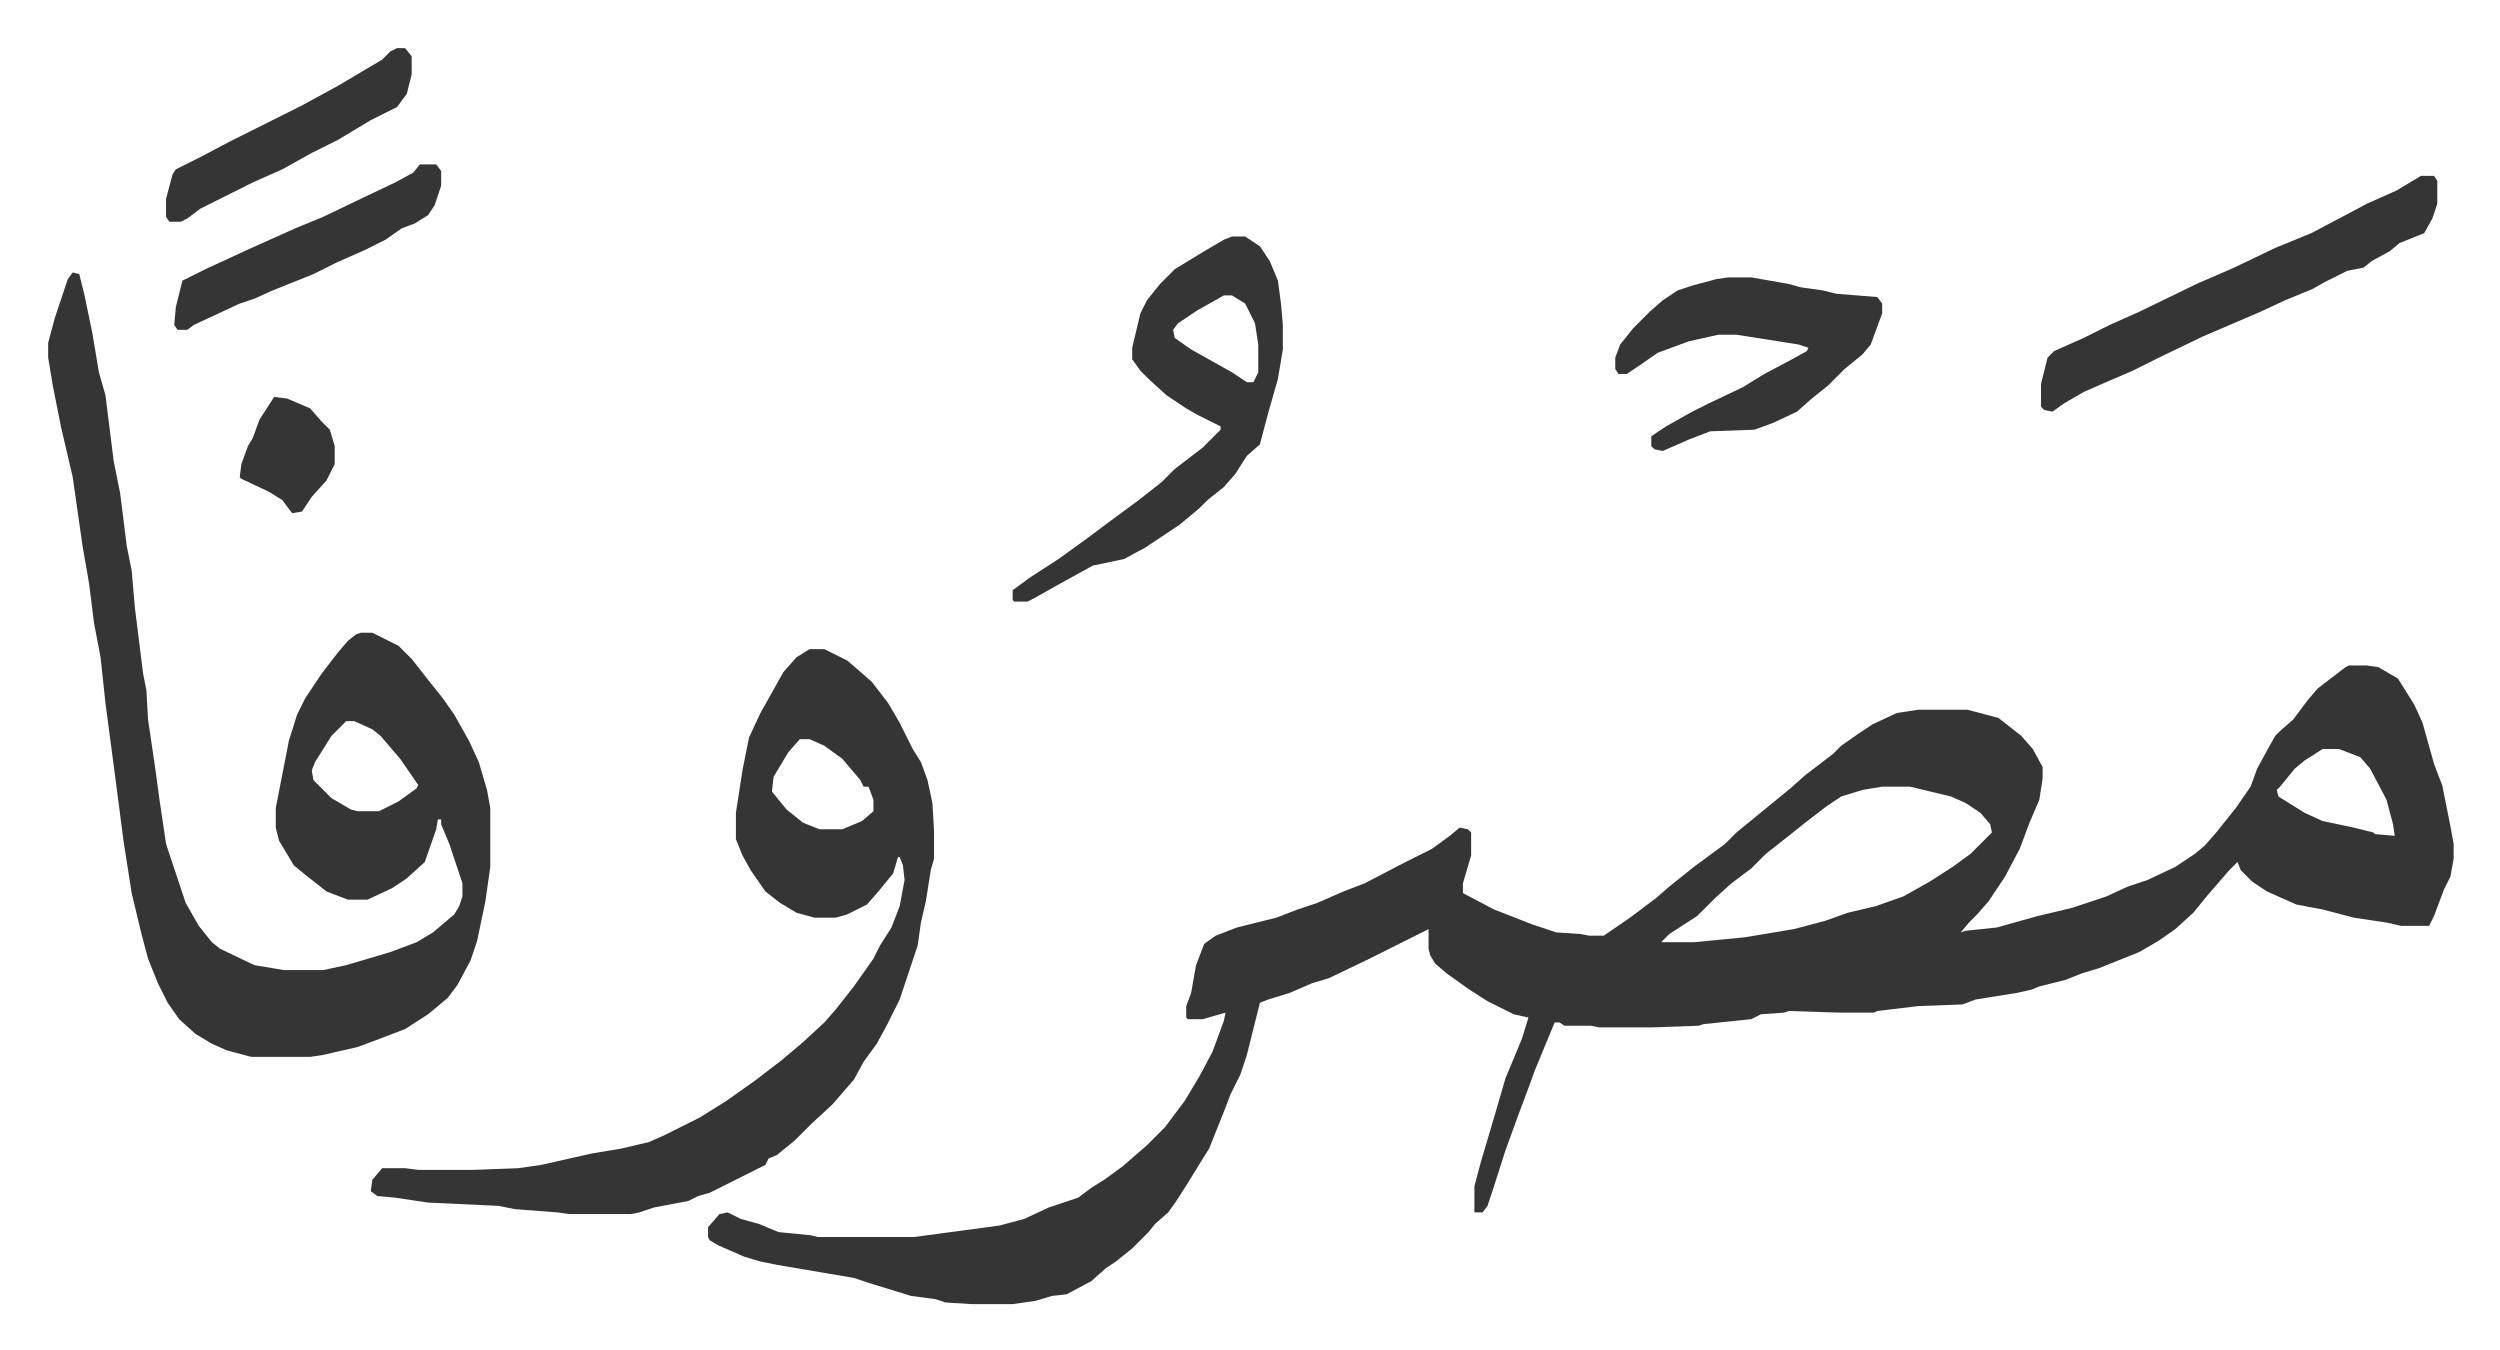 <svg xmlns="http://www.w3.org/2000/svg" viewBox="-29.4 341.6 1526.7 824.7">
    <path fill="#353535" id="rule_normal" d="M1405 748h11l7 1 12 7 10 16 5 11 7 25 3 8 2 5 5 25 2 11v9l-2 11-4 8-6 16-3 6h-17l-9-2-20-3-19-5-16-3-18-8-9-6-7-7-2-5-5 5-13 15-9 11-11 10-10 7-12 7-25 10-10 3-10 4-16 4-5 2-9 2-25 4-8 3-27 1-25 3-2 1h-21l-31-1-3 1-14 1-6 3-29 3-3 1-28 1h-33l-5-1h-16l-3-2h-3l-12 29-4 11-6 16-8 22-8 25-3 9-3 4h-5v-16l4-15 8-27 7-24 10-24 4-13-9-2-16-8-11-7-14-10-7-6-3-5-1-4v-12l-10 5-12 6-16 8-23 11-10 3-14 6-13 4-5 2-8 32-4 12-6 12-3 8-10 25-5 8-8 13-7 11-5 7-8 7-4 5-5 5-5 5-10 8-6 4-9 8-15 8-9 1-10 3-14 2h-25l-16-1-6-2-15-2-26-8-9-3-47-8-10-2-10-3-16-7-5-3-1-2v-6l7-8 5-1 8 4 11 3 12 5 20 2 4 1h59l52-7 15-4 15-7 18-6 8-6 8-5 11-8 15-13 11-11 12-16 9-15 8-15 7-19 1-5-14 4h-9l-1-1v-7l3-8 3-17 5-13 7-5 13-5 24-6 13-5 12-4 16-7 13-5 25-13 16-8 11-8 6-5 5 1 2 2v14l-5 17v6l19 10 23 9 15 5 15 1 5 1h9l16-11 16-12 8-7 15-12 19-14 7-7 11-9 11-9 11-9 9-8 17-13 5-5 10-7 9-6 15-7 13-2h30l19 5 14 11 7 8 6 11v7l-2 13-6 14-6 16-9 17-10 15-7 8-5 5-5 6 3-1 19-2 25-7 21-5 21-7 13-6 12-4 17-8 12-8 6-5 7-8 12-15 9-13 4-11 6-11 5-9 3-3 8-7 9-12 6-7 17-13zm-16 51-11 7-6 5-9 11-2 2 1 4 16 10 11 5 19 4 12 3 1 1 12 1-1-7-4-15-10-19-6-7-13-5zm-269 23-12 2-13 4-9 6-13 10-10 8-14 11-9 9-12 9-10 9-11 11-17 11-5 5h20l31-3 30-5 19-5 14-5 17-4 17-6 16-9 14-9 11-8 13-13-1-5-6-7-9-6-9-4-25-6zM15 508l4 1 3 12 5 24 4 24 4 14 5 40 4 20 4 32 3 15 2 23 5 40 2 10 1 18 4 27 3 22 4 27 5 15 7 21 8 14 8 10 5 4 21 10 18 3h24l14-3 27-8 16-6 10-6 13-11 3-5 2-6v-8l-8-24-5-12v-3h-2l-1 6-7 20-11 10-9 6-15 7h-12l-13-5-14-11-6-5-9-15-2-8v-12l8-41 5-16 5-10 10-15 10-13 6-7 5-4 3-1h7l16 8 8 8 11 14 8 10 7 10 9 16 6 13 5 17 2 11v36l-3 21-5 24-4 12-8 15-6 8-12 10-14 9-13 5-16 6-22 5-7 1h-36l-15-4-9-4-10-6-10-9-7-10-6-12-6-15-4-15-6-25-5-32-4-31-7-53-3-28-4-21-3-24-4-23-6-42-7-30-5-25-3-18v-9l4-15 5-15 3-9zm167 274-9 9-10 16-2 5 1 6 11 11 12 7 4 1h13l12-6 11-8 1-2-11-16-12-14-5-4-11-5zm283-44h9l14 7 7 6 8 7 10 13 7 12 8 16 5 8 4 11 3 14 1 17v17l-2 7-3 19-3 13-2 14-11 33-8 16-6 11-8 11-6 11-13 15-13 12-5 5-5 5-11 9-5 2-2 4-10 5-16 8-8 4-7 2-6 3-21 4-9 3-5 1h-38l-7-1-26-2-10-2-43-2-20-3-11-1-4-3 1-7 6-7h14l8 1h34l27-1 14-2 31-7 18-3 17-4 9-4 22-11 16-10 17-12 17-13 13-11 13-12 7-8 11-14 12-17 4-8 7-11 5-13 3-16-1-9-2-5h-1l-3 10-9 11-7 8-12 6-7 2h-13l-11-3-10-6-9-7-9-13-5-9-4-10v-16l4-26 4-20 7-15 14-25 8-9zm-6 55-7 8-9 15-1 9 9 11 10 8 10 4h14l12-5 7-6v-7l-3-8h-3l-2-4-11-13-11-8-9-4zm264-307h8l9 6 6 9 5 12 2 15 1 12v15l-3 18-6 21-5 19-8 7-7 11-7 8-10 8-5 5-12 10-21 14-13 7-19 4-20 11-16 9-4 2h-8l-1-1v-6l11-8 17-11 18-13 12-9 19-14 14-11 8-8 17-13 11-11v-2l-14-7-7-4-12-8-11-10-5-5-5-7v-7l5-21 4-8 8-10 9-9 18-11 12-7zm-5 36-16 9-12 8-3 4 1 5 10 7 25 14 9 6h4l3-6v-17l-2-13-6-12-8-5zm731-73h8l2 3v14l-3 9-5 9-15 6-6 5-11 6-5 4-10 2-14 7-7 4-17 7-15 7-35 15-27 13-16 8-14 6-16 7-12 7-7 5-5-1-2-2v-14l4-16 4-4 18-8 16-8 18-8 35-17 23-10 25-12 22-9 19-10 15-8 18-8zm-423 62h14l23 4 7 2 14 2 8 2 25 2 3 4v6l-7 19-5 6-11 9-10 10-10 8-9 8-15 7-11 4-27 1-13 5-16 7-5-1-2-2v-6l9-6 16-9 10-5 21-10 13-8 17-9 9-5 1-2-6-2-38-6h-11l-18 4-19 7-13 9-6 4h-5l-2-3v-7l3-8 8-10 10-10 8-7 9-6 9-3 15-4zm-799-69h10l3 4v9l-4 12-4 6-8 5-8 3-10 7-12 6-18 8-14 7-25 10-11 5-9 3-28 13-4 3h-6l-2-3 1-11 4-16 14-7 26-12 29-13 17-7 25-12 19-9 11-6zm-14-71h5l4 5v11l-3 12-6 8-16 8-10 6-10 6-16 8-18 10-18 8-16 8-16 8-8 6-4 2h-7l-2-3v-11l4-15 2-3 16-8 17-9 12-6 16-8 16-8 22-12 27-16 5-5z"/>
    <path fill="#353535" id="rule_normal" d="m138 584 8 1 14 6 7 8 5 5 3 10v11l-5 10-9 10-6 9-6 1-6-8-8-5-17-8-1-1 1-8 4-11 3-5 4-11z"/>
</svg>
